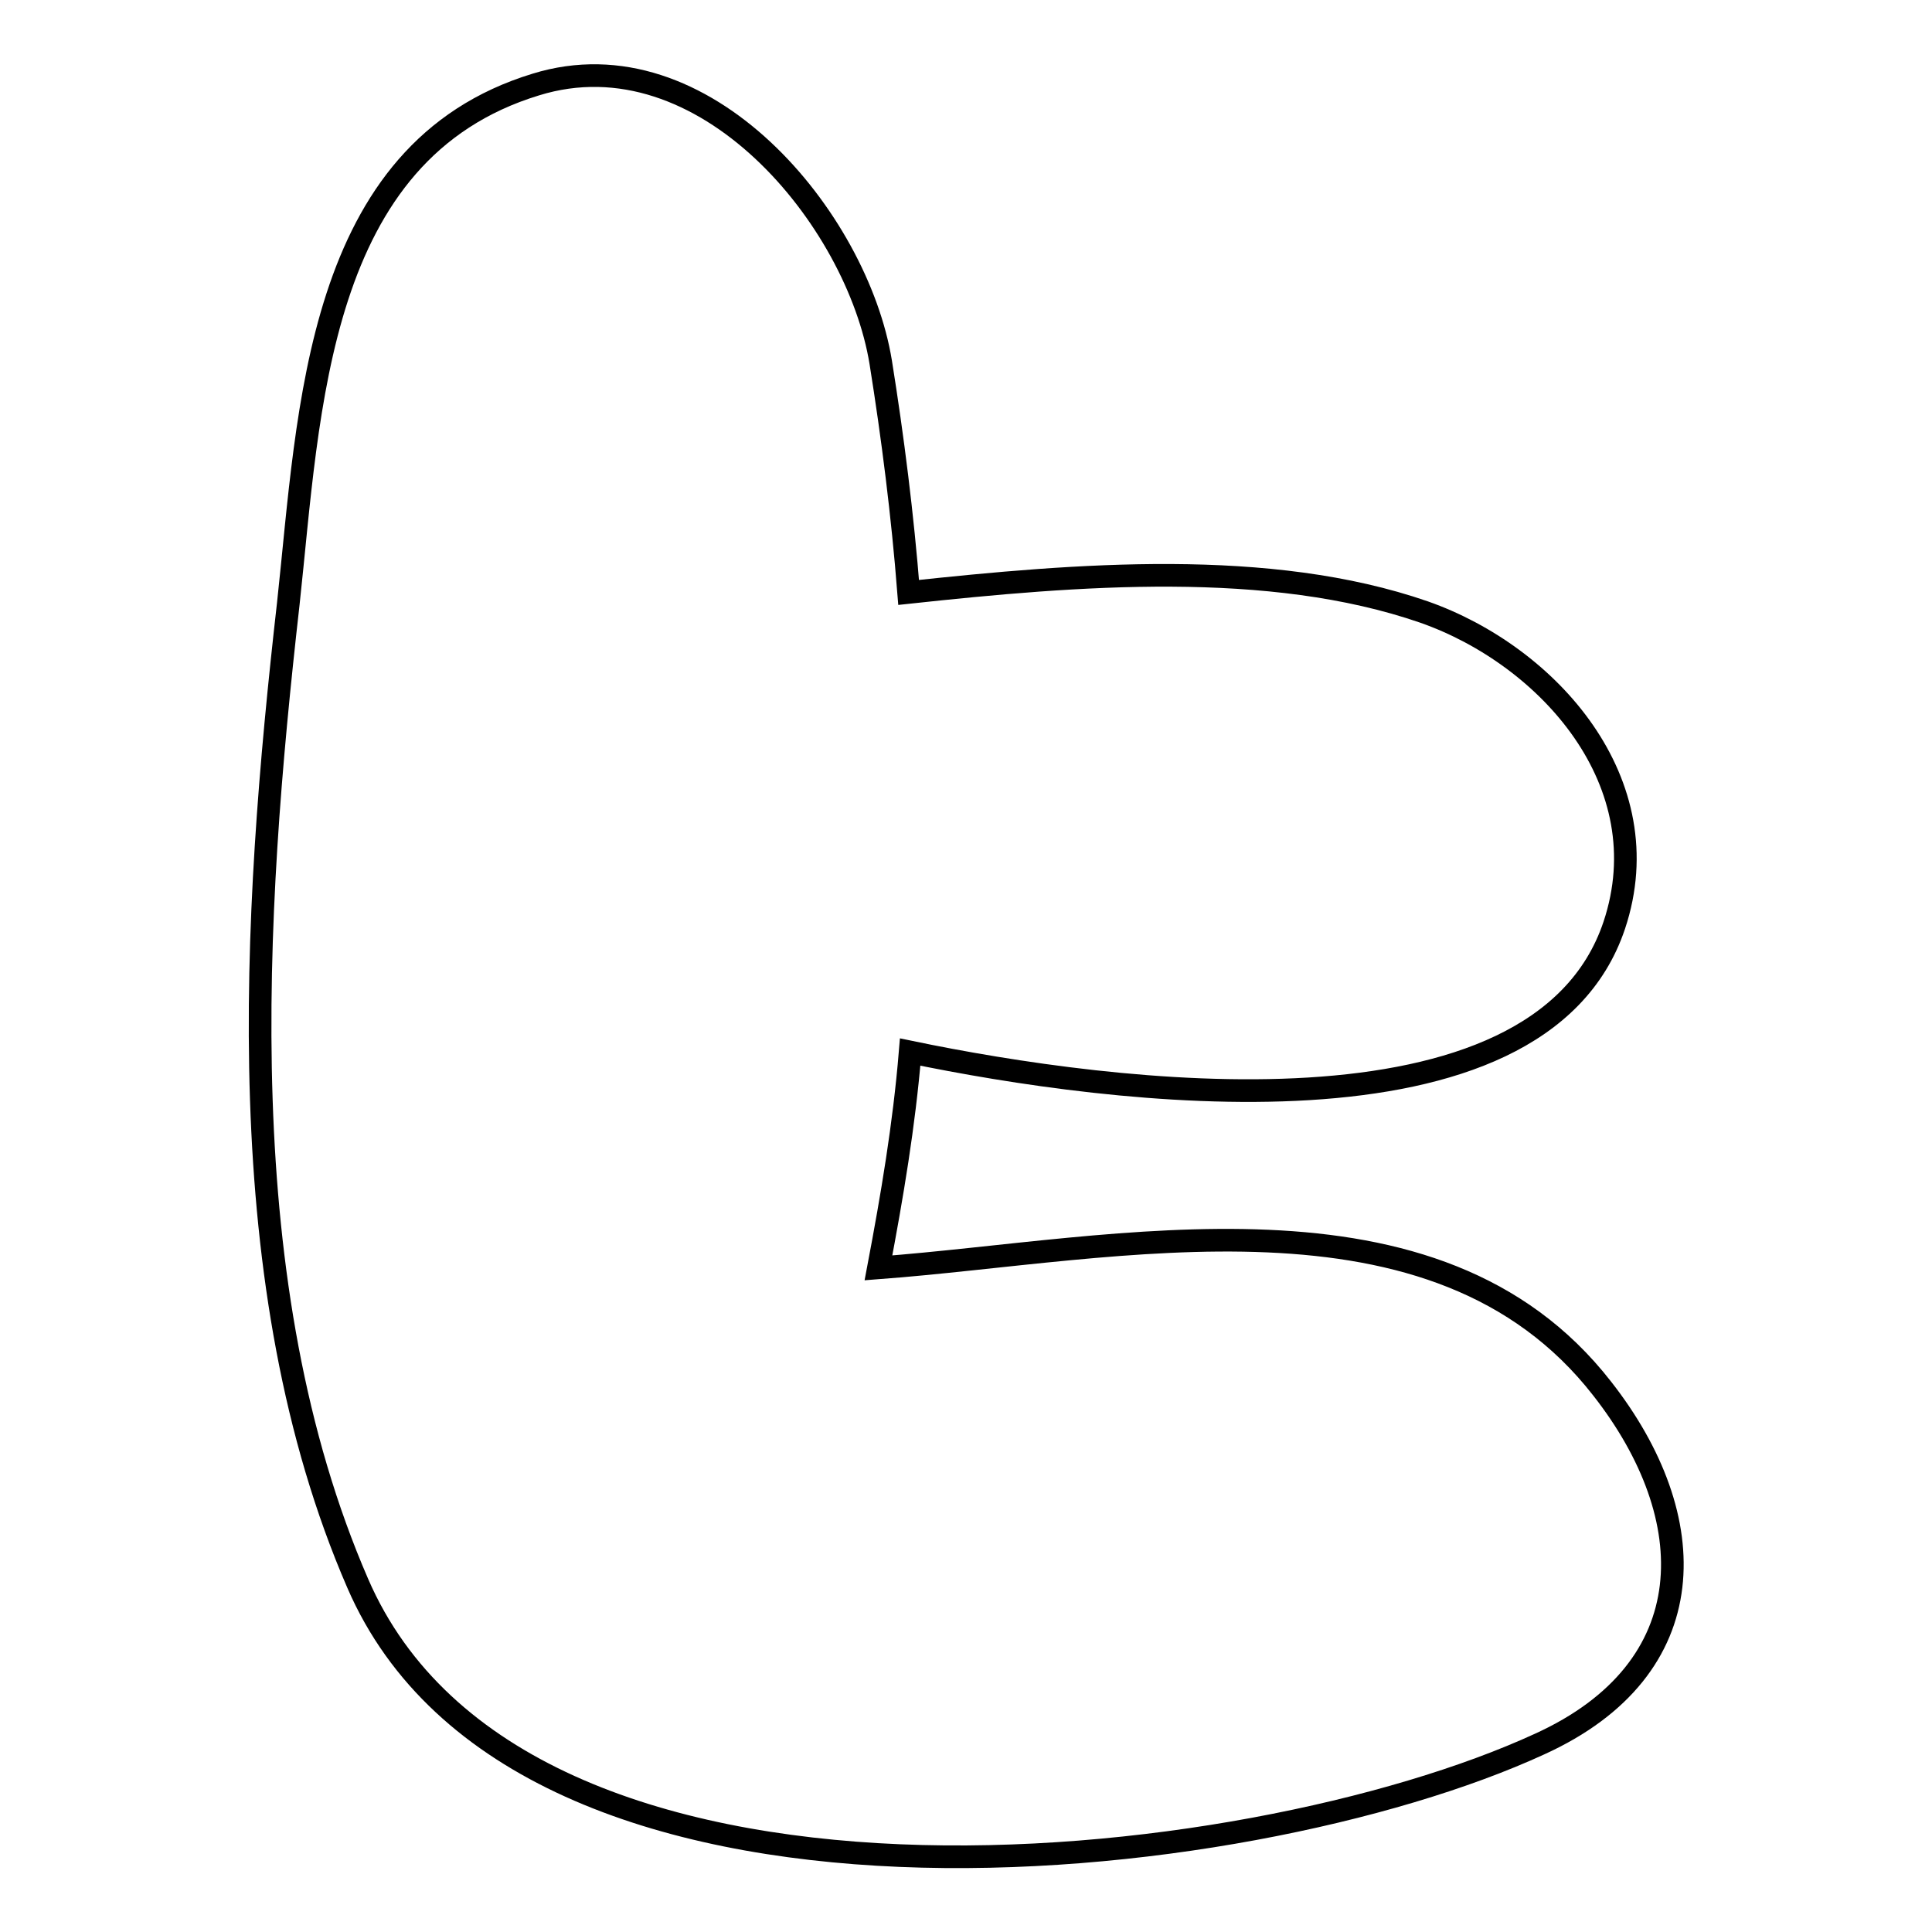 <?xml version="1.0" encoding="utf-8"?>
<!-- Svg Vector Icons : http://www.onlinewebfonts.com/icon -->
<!DOCTYPE svg PUBLIC "-//W3C//DTD SVG 1.1//EN" "http://www.w3.org/Graphics/SVG/1.1/DTD/svg11.dtd">
<svg version="1.1" xmlns="http://www.w3.org/2000/svg" xmlns:xlink="http://www.w3.org/1999/xlink" x="0px" y="0px" viewBox="0 0 256 256" enable-background="new 0 0 256 256" xml:space="preserve">
<g><g><g><path stroke-width="3" fill-opacity="0" stroke="#000000"  d="M212.3,184c-22.1-28.4-64.1-18.4-95.9-16c1.8-9.5,3.4-18.9,4.2-28.6c26.5,5.5,83.3,13.1,93.3-16.8c6.3-18.9-8.7-35.7-25.2-41.5c-20.5-7.1-46-5-68.3-2.6c-0.8-10.2-2.1-20.5-3.7-30.5C113.6,29,93.3,4.3,71,11.2C41.8,20.1,41,54.3,38.2,80c-4.7,41.5-7.9,90.4,9.2,129.8c21.6,49.9,117.7,39.2,156.6,21.3C226,221.1,225.7,201.1,212.3,184z"/></g><g></g><g></g><g></g><g></g><g></g><g></g><g></g><g></g><g></g><g></g><g></g><g></g><g></g><g></g><g></g></g></g>
</svg>
